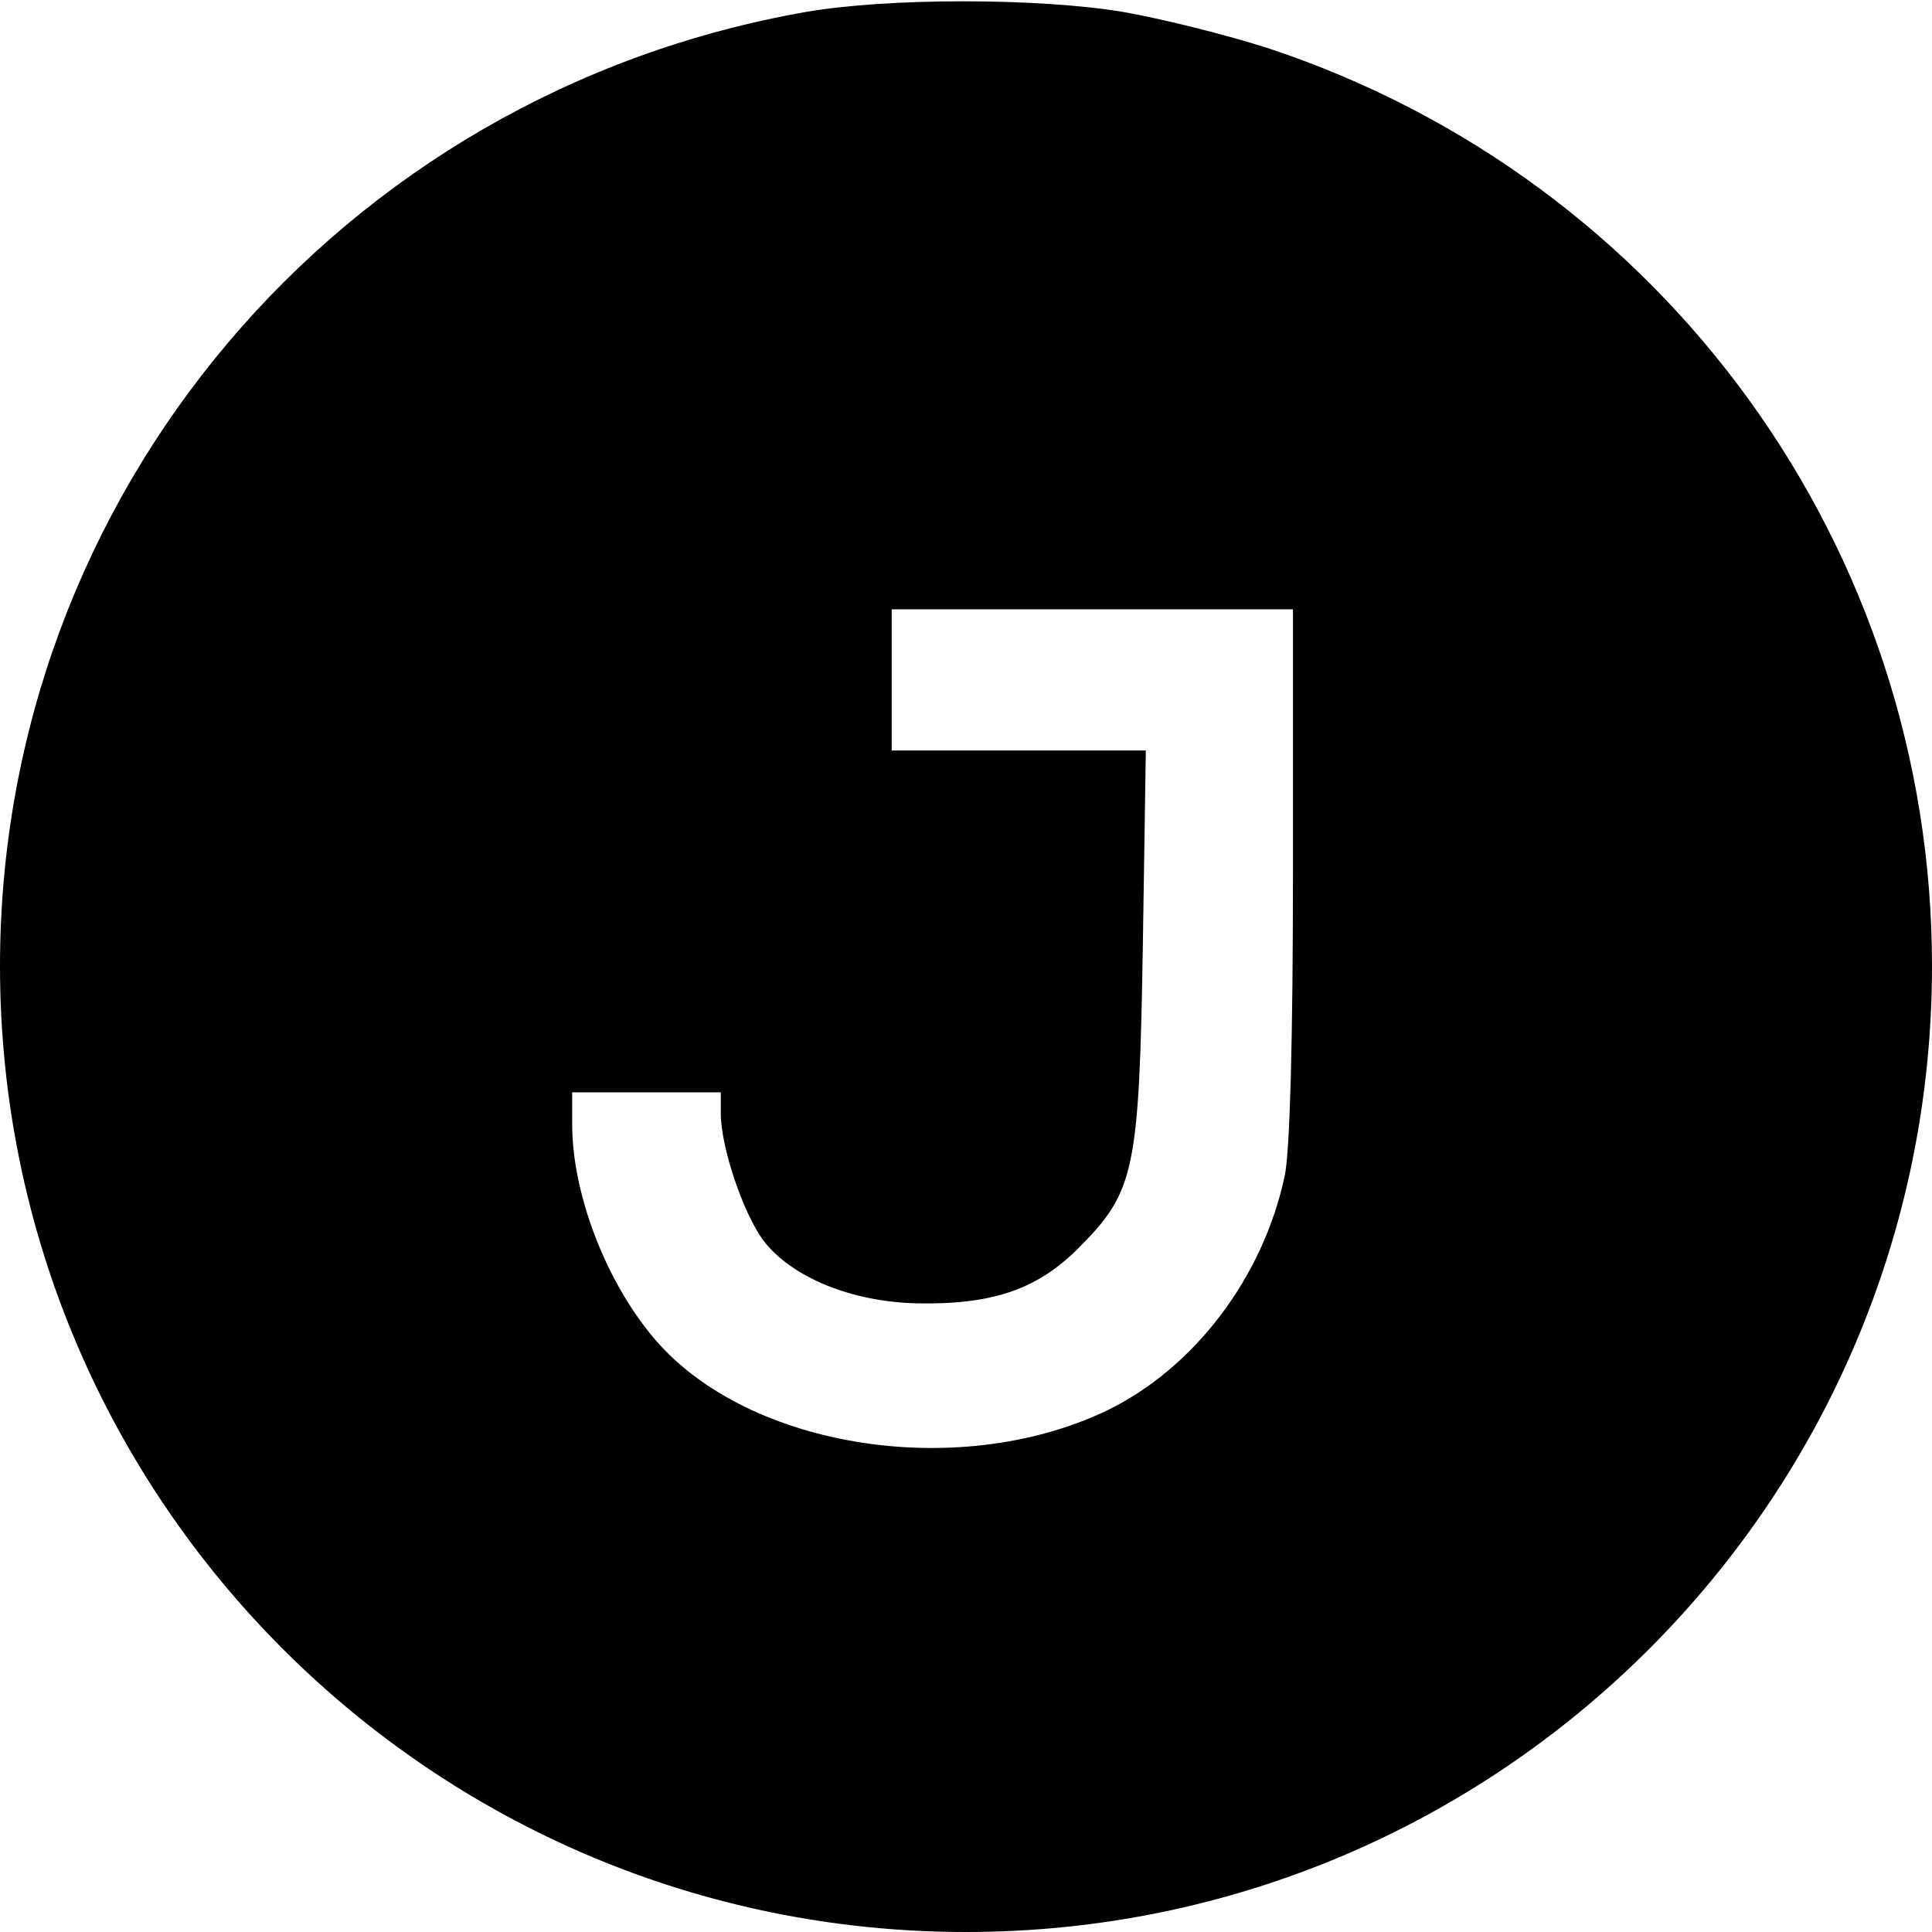 <?xml version="1.0" standalone="no"?>
<!DOCTYPE svg PUBLIC "-//W3C//DTD SVG 20010904//EN"
 "http://www.w3.org/TR/2001/REC-SVG-20010904/DTD/svg10.dtd">
<svg version="1.0" xmlns="http://www.w3.org/2000/svg"
 width="260pt" height="260pt" viewBox="0 0 260 260"
 preserveAspectRatio="xMidYMid meet">
<g transform="translate(0,260) scale(0.1,-0.1)"
fill="#000000" stroke="none">
<path d="M1085 2584 c-629 -110 -1085 -650 -1085 -1284 0 -718 582 -1300 1300
-1300 718 0 1300 582 1300 1300 0 562 -359 1058 -893 1235 -56 18 -144 40
-196 49 -115 19 -316 19 -426 0z m655 -1159 c0 -220 -4 -374 -11 -407 -29
-137 -122 -260 -241 -317 -203 -96 -490 -48 -612 103 -63 77 -106 192 -106
283 l0 43 100 0 100 0 0 -28 c0 -46 30 -134 57 -171 38 -50 119 -83 207 -85
102 -2 162 19 217 74 76 76 82 103 87 408 l4 262 -171 0 -171 0 0 95 0 95 270
0 270 0 0 -355z"/>
</g>
</svg>
